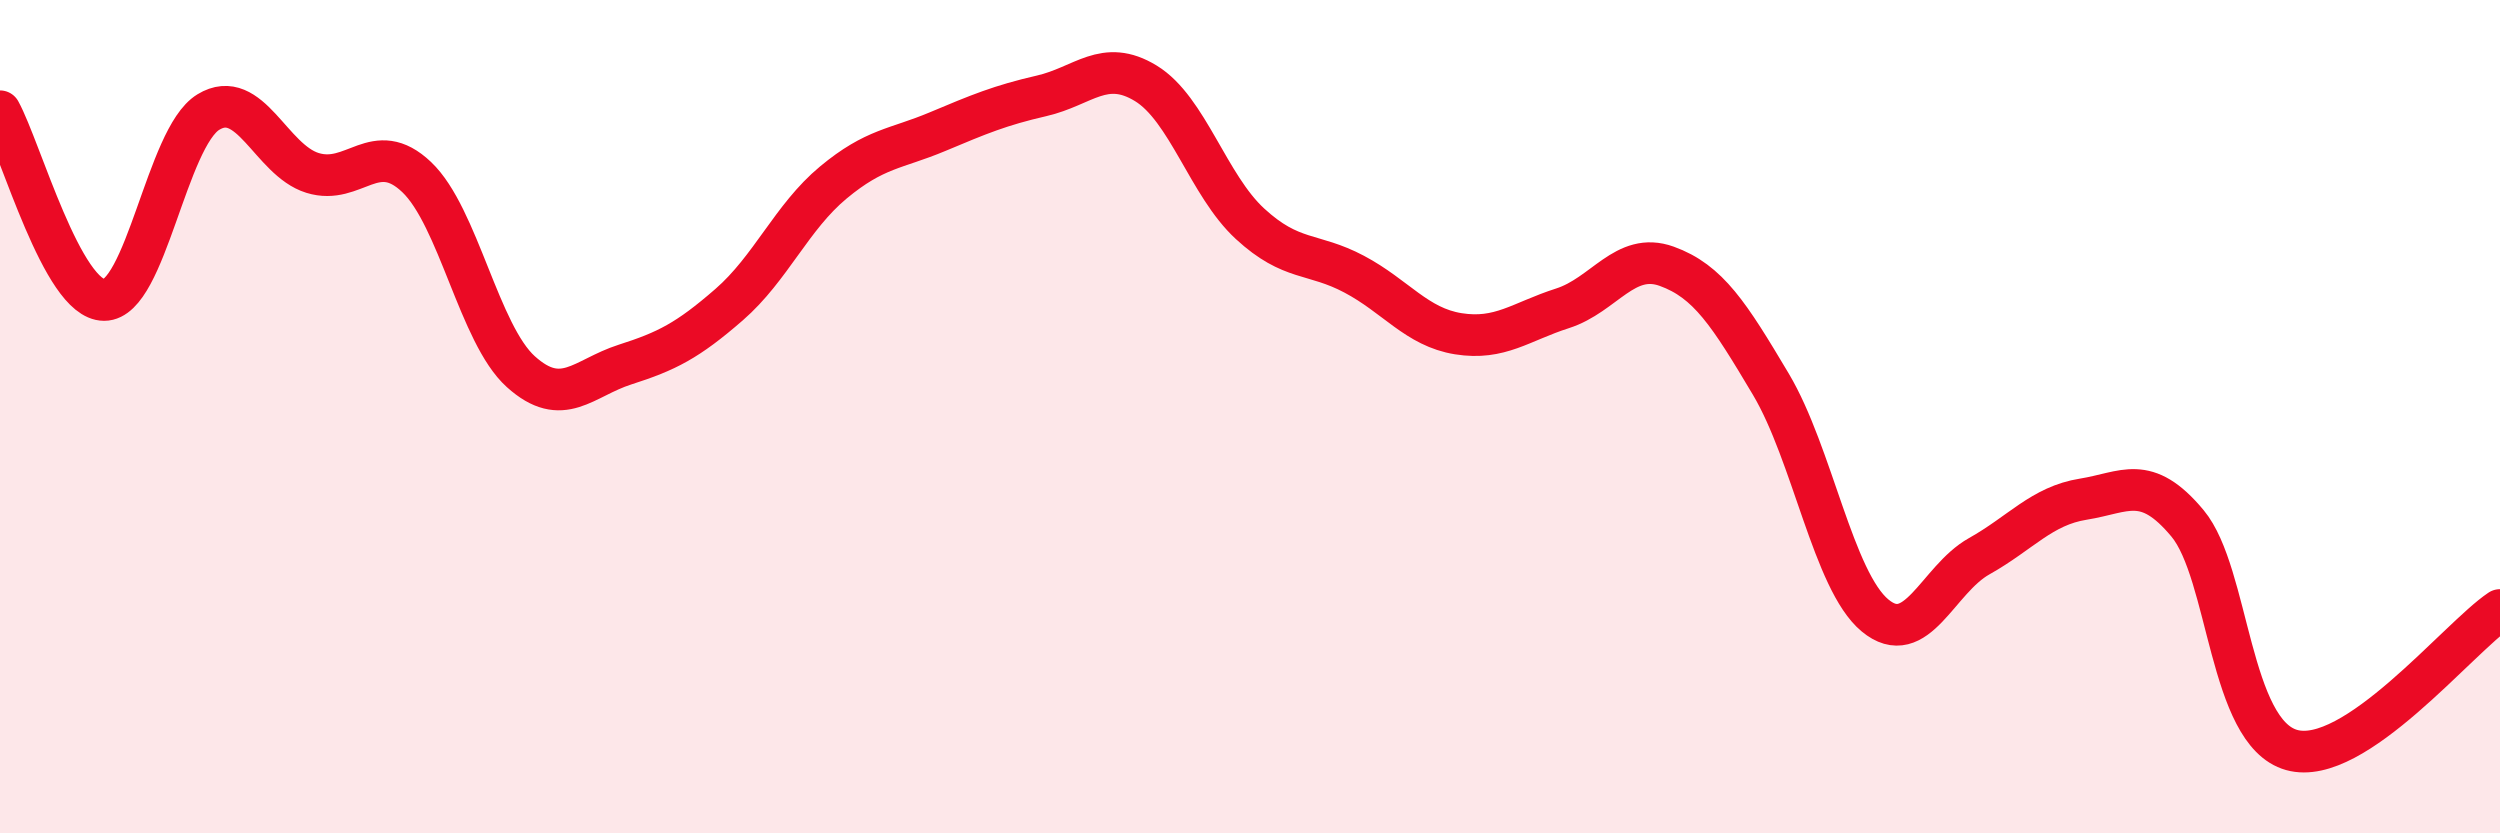 
    <svg width="60" height="20" viewBox="0 0 60 20" xmlns="http://www.w3.org/2000/svg">
      <path
        d="M 0,2.67 C 0.5,3.58 1.5,7.2 2.5,7.2 C 3.5,7.2 4,3.3 5,2.69 C 6,2.08 6.5,3.84 7.5,4.15 C 8.5,4.46 9,3.3 10,4.25 C 11,5.2 11.5,8.02 12.5,8.92 C 13.5,9.82 14,9.07 15,8.75 C 16,8.43 16.5,8.18 17.5,7.31 C 18.5,6.44 19,5.21 20,4.38 C 21,3.55 21.5,3.58 22.5,3.16 C 23.5,2.74 24,2.53 25,2.3 C 26,2.07 26.5,1.39 27.5,2 C 28.5,2.61 29,4.45 30,5.37 C 31,6.29 31.5,6.05 32.5,6.58 C 33.5,7.11 34,7.85 35,8.01 C 36,8.17 36.5,7.72 37.5,7.4 C 38.5,7.08 39,6.03 40,6.39 C 41,6.75 41.5,7.54 42.5,9.22 C 43.5,10.9 44,13.94 45,14.77 C 46,15.6 46.5,13.91 47.5,13.35 C 48.5,12.79 49,12.14 50,11.98 C 51,11.82 51.5,11.36 52.5,12.56 C 53.5,13.76 53.5,17.58 55,18 C 56.5,18.42 59,15.31 60,14.64L60 20L0 20Z"
        fill="#EB0A25"
        opacity="0.1"
        stroke-linecap="round"
        stroke-linejoin="round"
      />
      <path
        d="M 0,2.67 C 0.5,3.58 1.5,7.2 2.5,7.2 C 3.5,7.2 4,3.3 5,2.69 C 6,2.08 6.5,3.84 7.5,4.15 C 8.5,4.46 9,3.3 10,4.25 C 11,5.2 11.5,8.02 12.5,8.92 C 13.5,9.82 14,9.07 15,8.75 C 16,8.43 16.5,8.18 17.5,7.31 C 18.5,6.44 19,5.21 20,4.38 C 21,3.55 21.5,3.58 22.5,3.16 C 23.5,2.74 24,2.53 25,2.3 C 26,2.07 26.5,1.39 27.5,2 C 28.5,2.61 29,4.45 30,5.37 C 31,6.29 31.5,6.05 32.5,6.58 C 33.5,7.11 34,7.85 35,8.01 C 36,8.17 36.5,7.72 37.5,7.4 C 38.5,7.08 39,6.03 40,6.39 C 41,6.75 41.5,7.54 42.5,9.22 C 43.5,10.9 44,13.94 45,14.77 C 46,15.6 46.5,13.91 47.5,13.35 C 48.5,12.79 49,12.14 50,11.98 C 51,11.82 51.5,11.36 52.5,12.56 C 53.5,13.76 53.5,17.58 55,18 C 56.5,18.42 59,15.31 60,14.64"
        stroke="#EB0A25"
        stroke-width="1"
        fill="none"
        stroke-linecap="round"
        stroke-linejoin="round"
      />
    </svg>
  